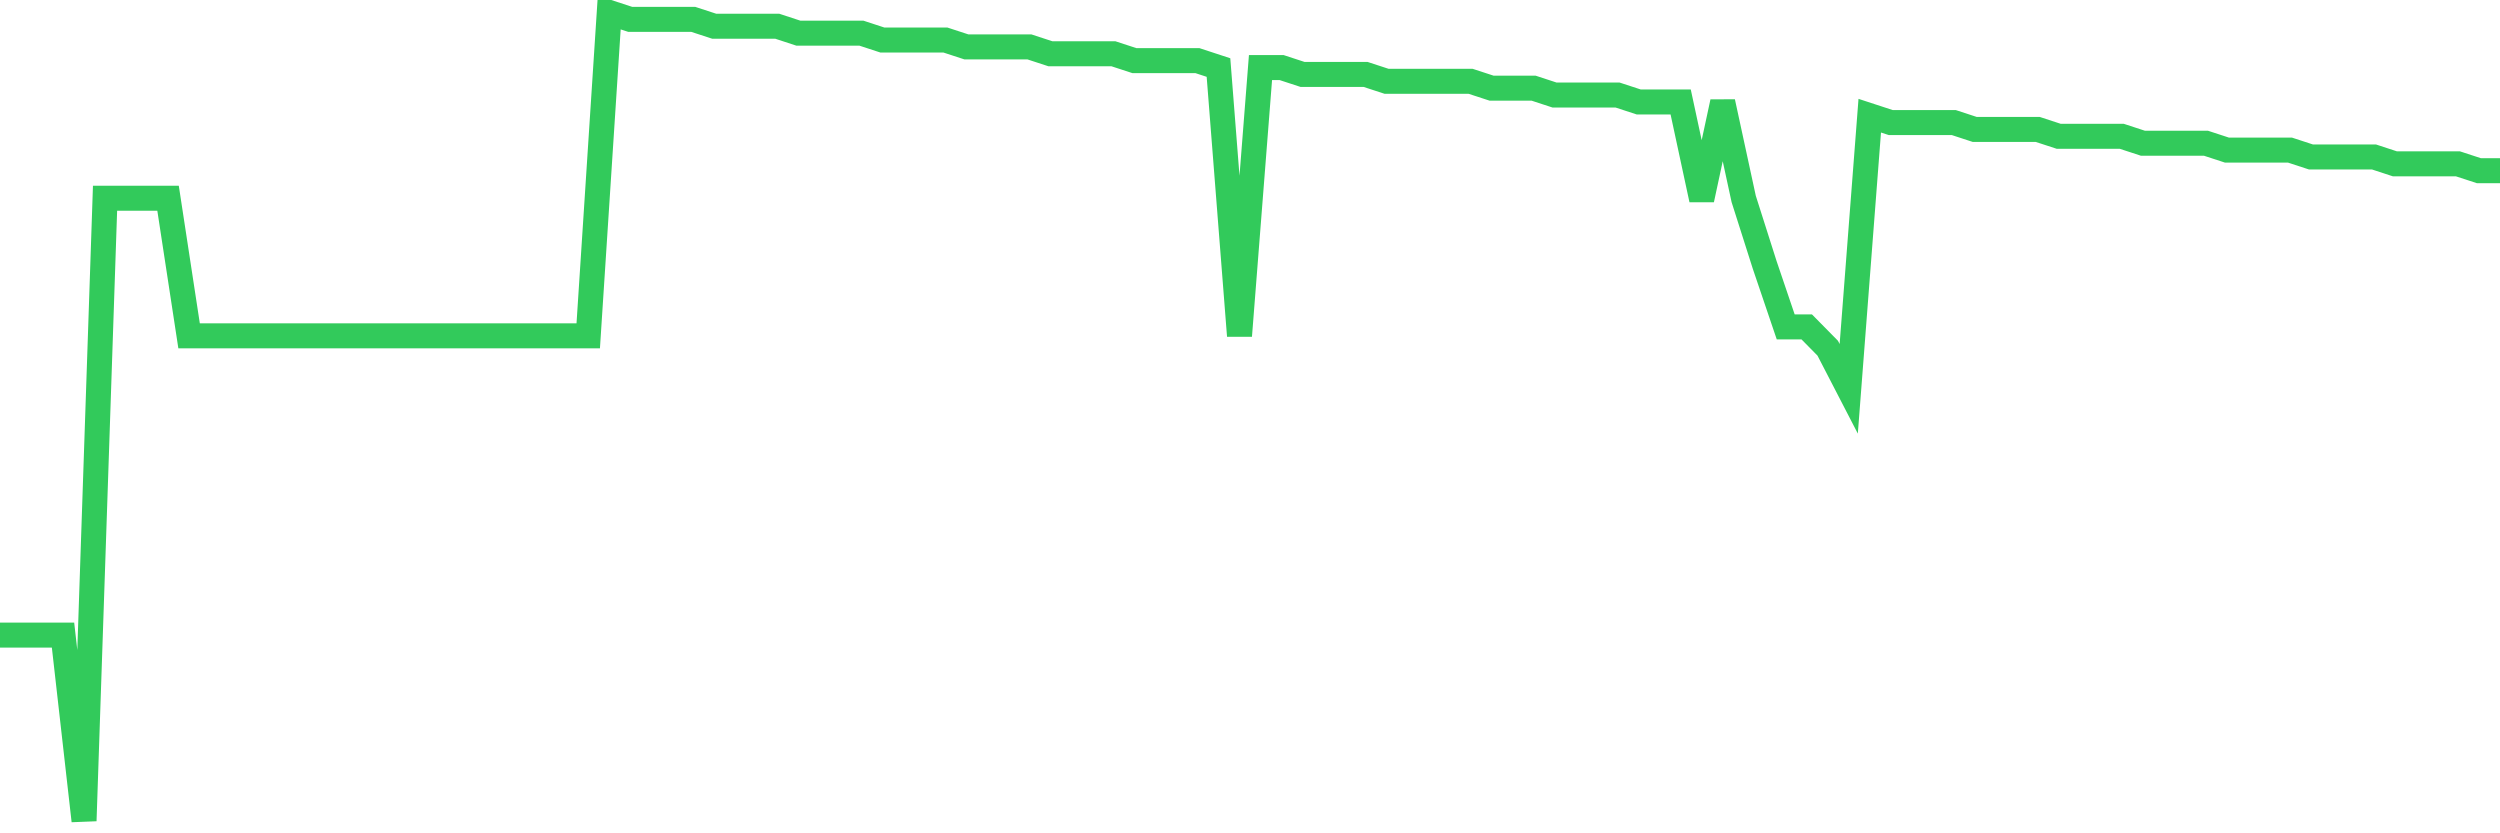 <svg
  xmlns="http://www.w3.org/2000/svg"
  xmlns:xlink="http://www.w3.org/1999/xlink"
  width="120"
  height="40"
  viewBox="0 0 120 40"
  preserveAspectRatio="none"
>
  <polyline
    points="0,30.484 1.008,30.484 2.017,30.484 3.025,30.484 4.034,39.4 5.042,9.516 6.05,9.516 7.059,9.516 8.067,9.516 9.076,16.12 10.084,16.12 11.092,16.12 12.101,16.12 13.109,16.12 14.118,16.12 15.126,16.12 16.134,16.12 17.143,16.12 18.151,16.12 19.16,16.12 20.168,16.12 21.176,16.12 22.185,16.12 23.193,16.12 24.202,16.12 25.21,16.12 26.218,16.12 27.227,16.12 28.235,16.12 29.244,0.6 30.252,0.93 31.261,0.93 32.269,0.93 33.277,0.93 34.286,1.26 35.294,1.26 36.303,1.26 37.311,1.26 38.319,1.591 39.328,1.591 40.336,1.591 41.345,1.591 42.353,1.921 43.361,1.921 44.37,1.921 45.378,1.921 46.387,2.251 47.395,2.251 48.403,2.251 49.412,2.251 50.42,2.581 51.429,2.581 52.437,2.581 53.445,2.581 54.454,2.911 55.462,2.911 56.471,2.911 57.479,2.911 58.487,3.242 59.496,16.12 60.504,3.242 61.513,3.242 62.521,3.572 63.529,3.572 64.538,3.572 65.546,3.572 66.555,3.902 67.563,3.902 68.571,3.902 69.58,3.902 70.588,3.902 71.597,4.232 72.605,4.232 73.613,4.232 74.622,4.563 75.63,4.563 76.639,4.563 77.647,4.563 78.655,4.893 79.664,4.893 80.672,4.893 81.681,9.582 82.689,4.893 83.697,9.549 84.706,12.719 85.714,15.691 86.723,15.691 87.731,16.714 88.739,18.663 89.748,5.553 90.756,5.883 91.765,5.883 92.773,5.883 93.782,5.883 94.79,6.214 95.798,6.214 96.807,6.214 97.815,6.214 98.824,6.544 99.832,6.544 100.84,6.544 101.849,6.544 102.857,6.874 103.866,6.874 104.874,6.874 105.882,6.874 106.891,7.204 107.899,7.204 108.908,7.204 109.916,7.204 110.924,7.534 111.933,7.534 112.941,7.534 113.95,7.534 114.958,7.865 115.966,7.865 116.975,7.865 117.983,7.865 118.992,8.195 120,8.195"
    fill="none"
    stroke="#32ca5b"
    stroke-width="1.2"
  >
  </polyline>
</svg>